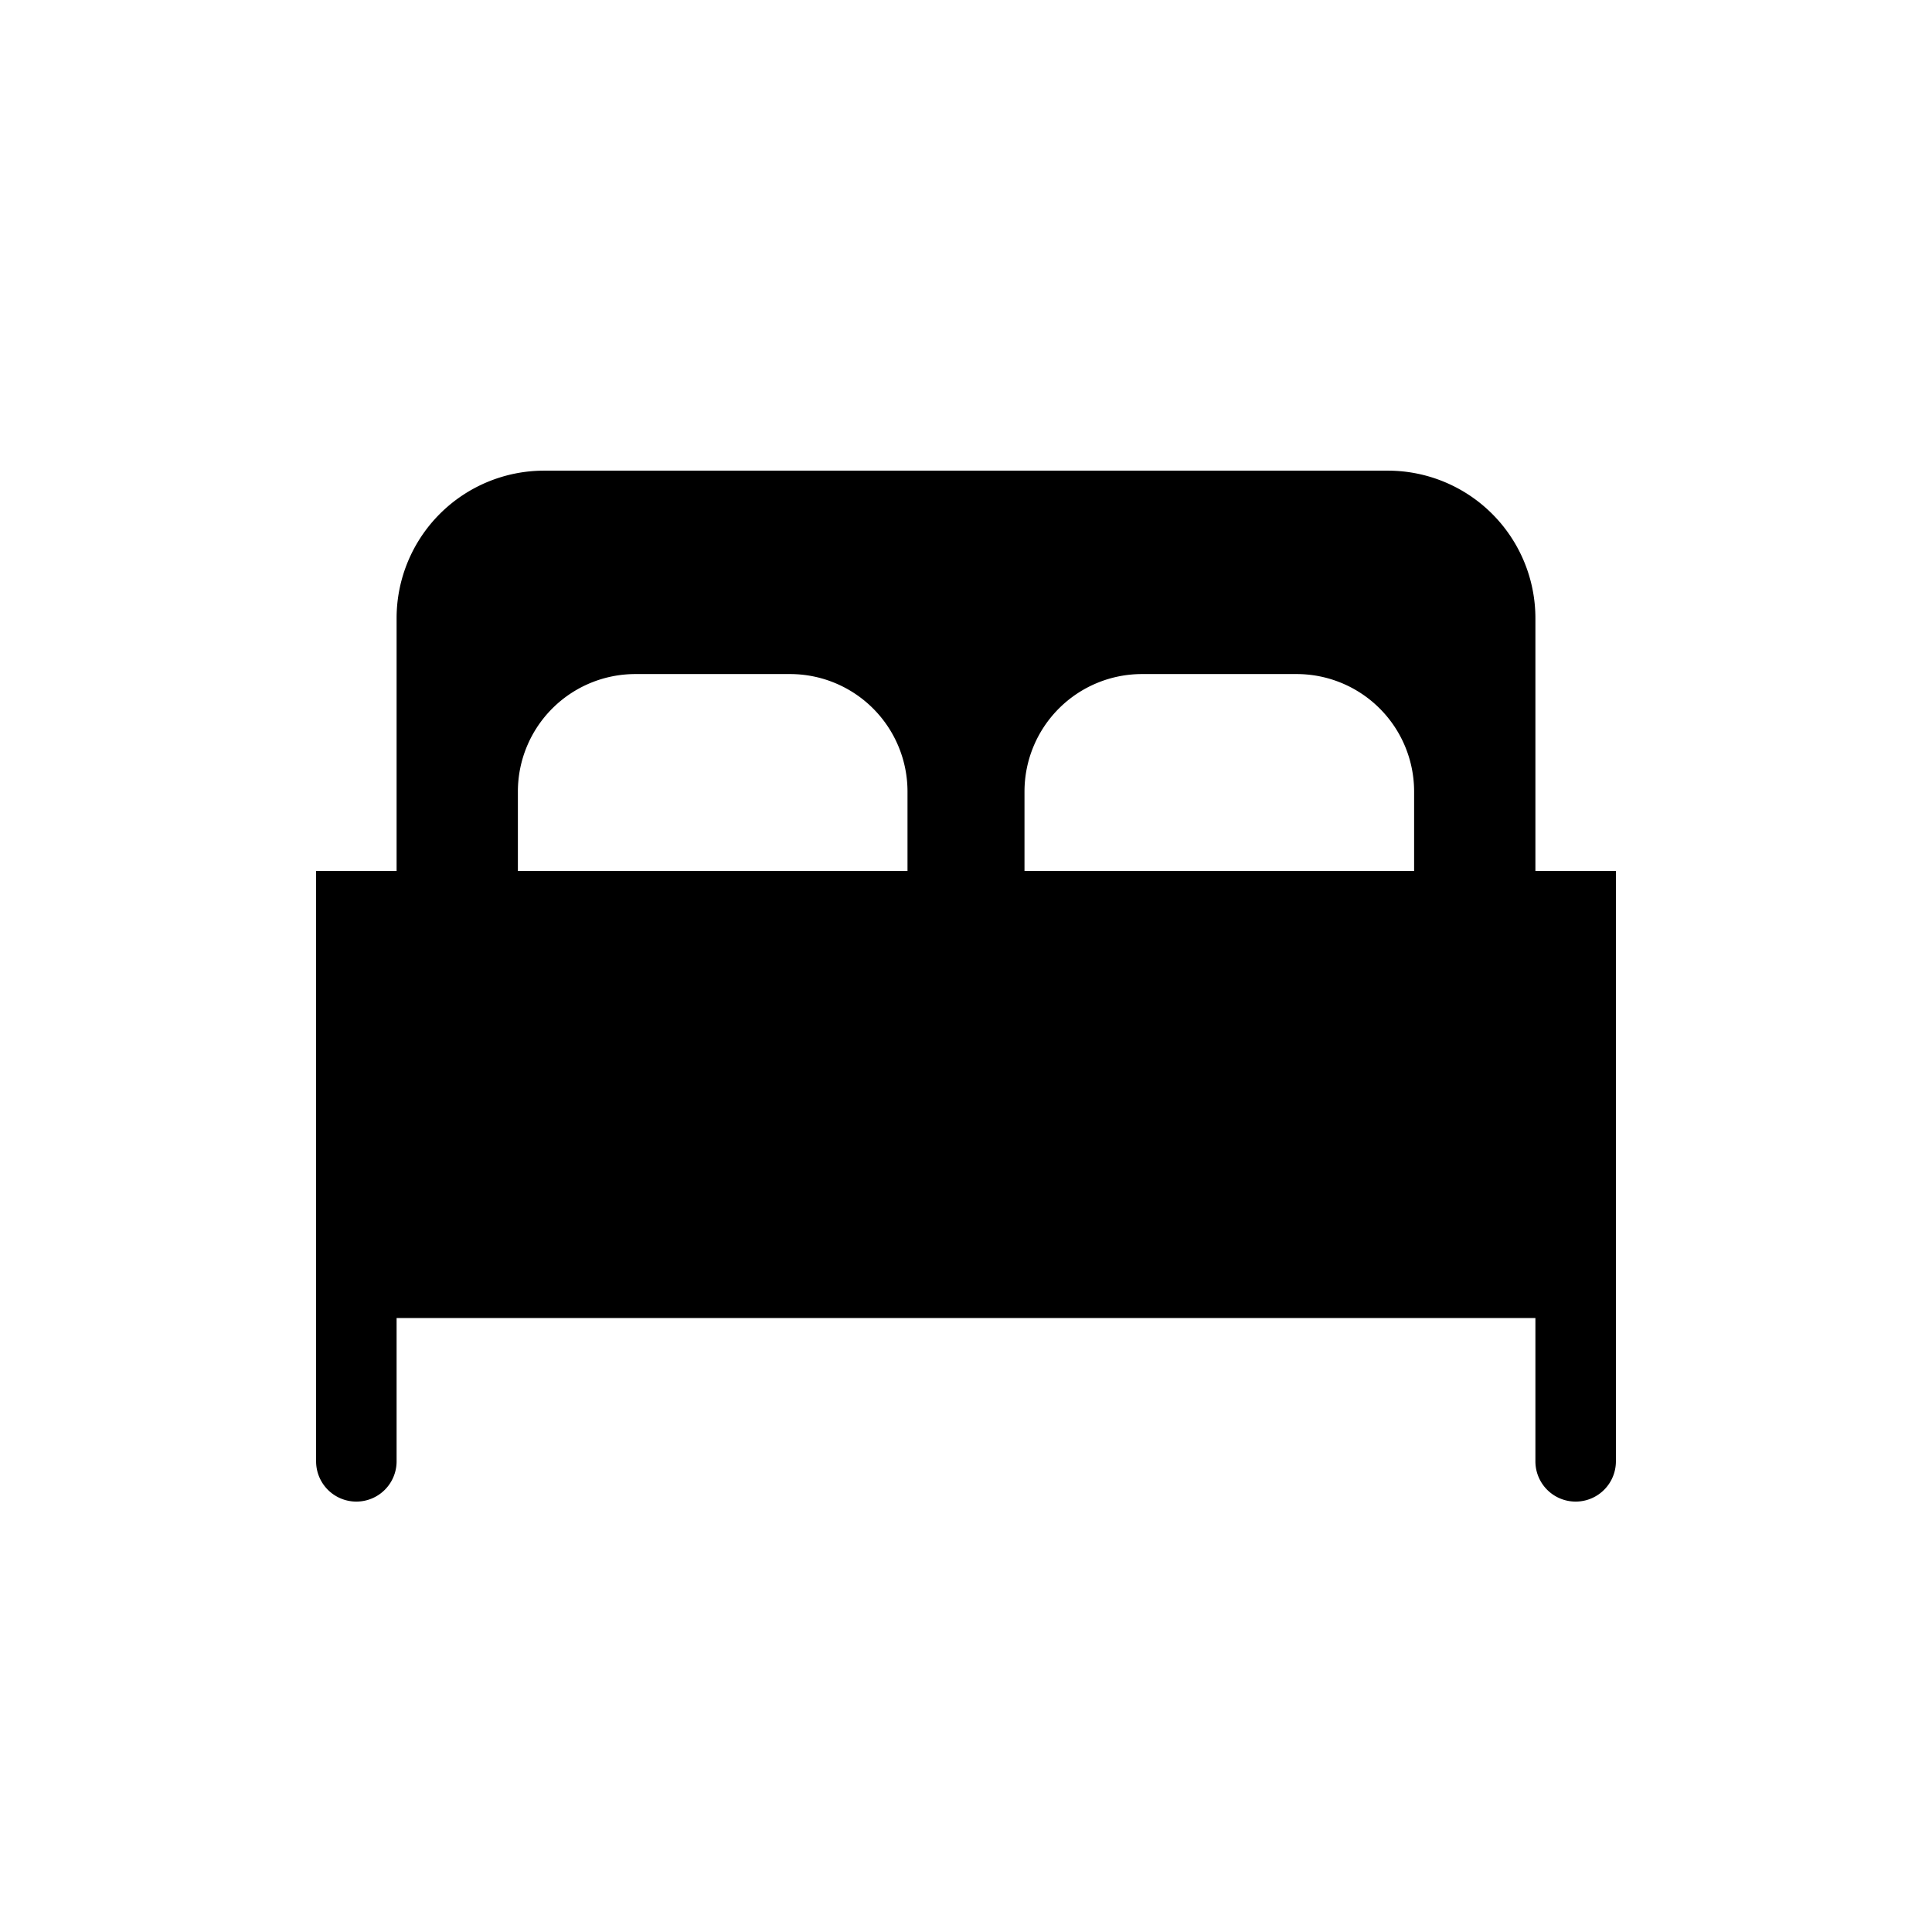 <svg xmlns="http://www.w3.org/2000/svg" viewBox="0 0 36 36">
  <path d="M28.61 16.23v-4.71a2.75 2.75 0 0 0-2.75-2.75H10.14a2.75 2.75 0 0 0-2.75 2.75v4.71h-1.5v11a.75.75 0 1 0 1.5 0v-2.67h21.22v2.67a.75.75 0 1 0 1.5 0v-11h-1.5Zm-7.33-3.67h2.88a2.19 2.19 0 0 1 2.19 2.19v1.48h-7.26v-1.48a2.19 2.19 0 0 1 2.19-2.19ZM9.65 14.75a2.19 2.19 0 0 1 2.19-2.19h2.88a2.19 2.19 0 0 1 2.19 2.19v1.48H9.65v-1.48Z"/>
</svg>
